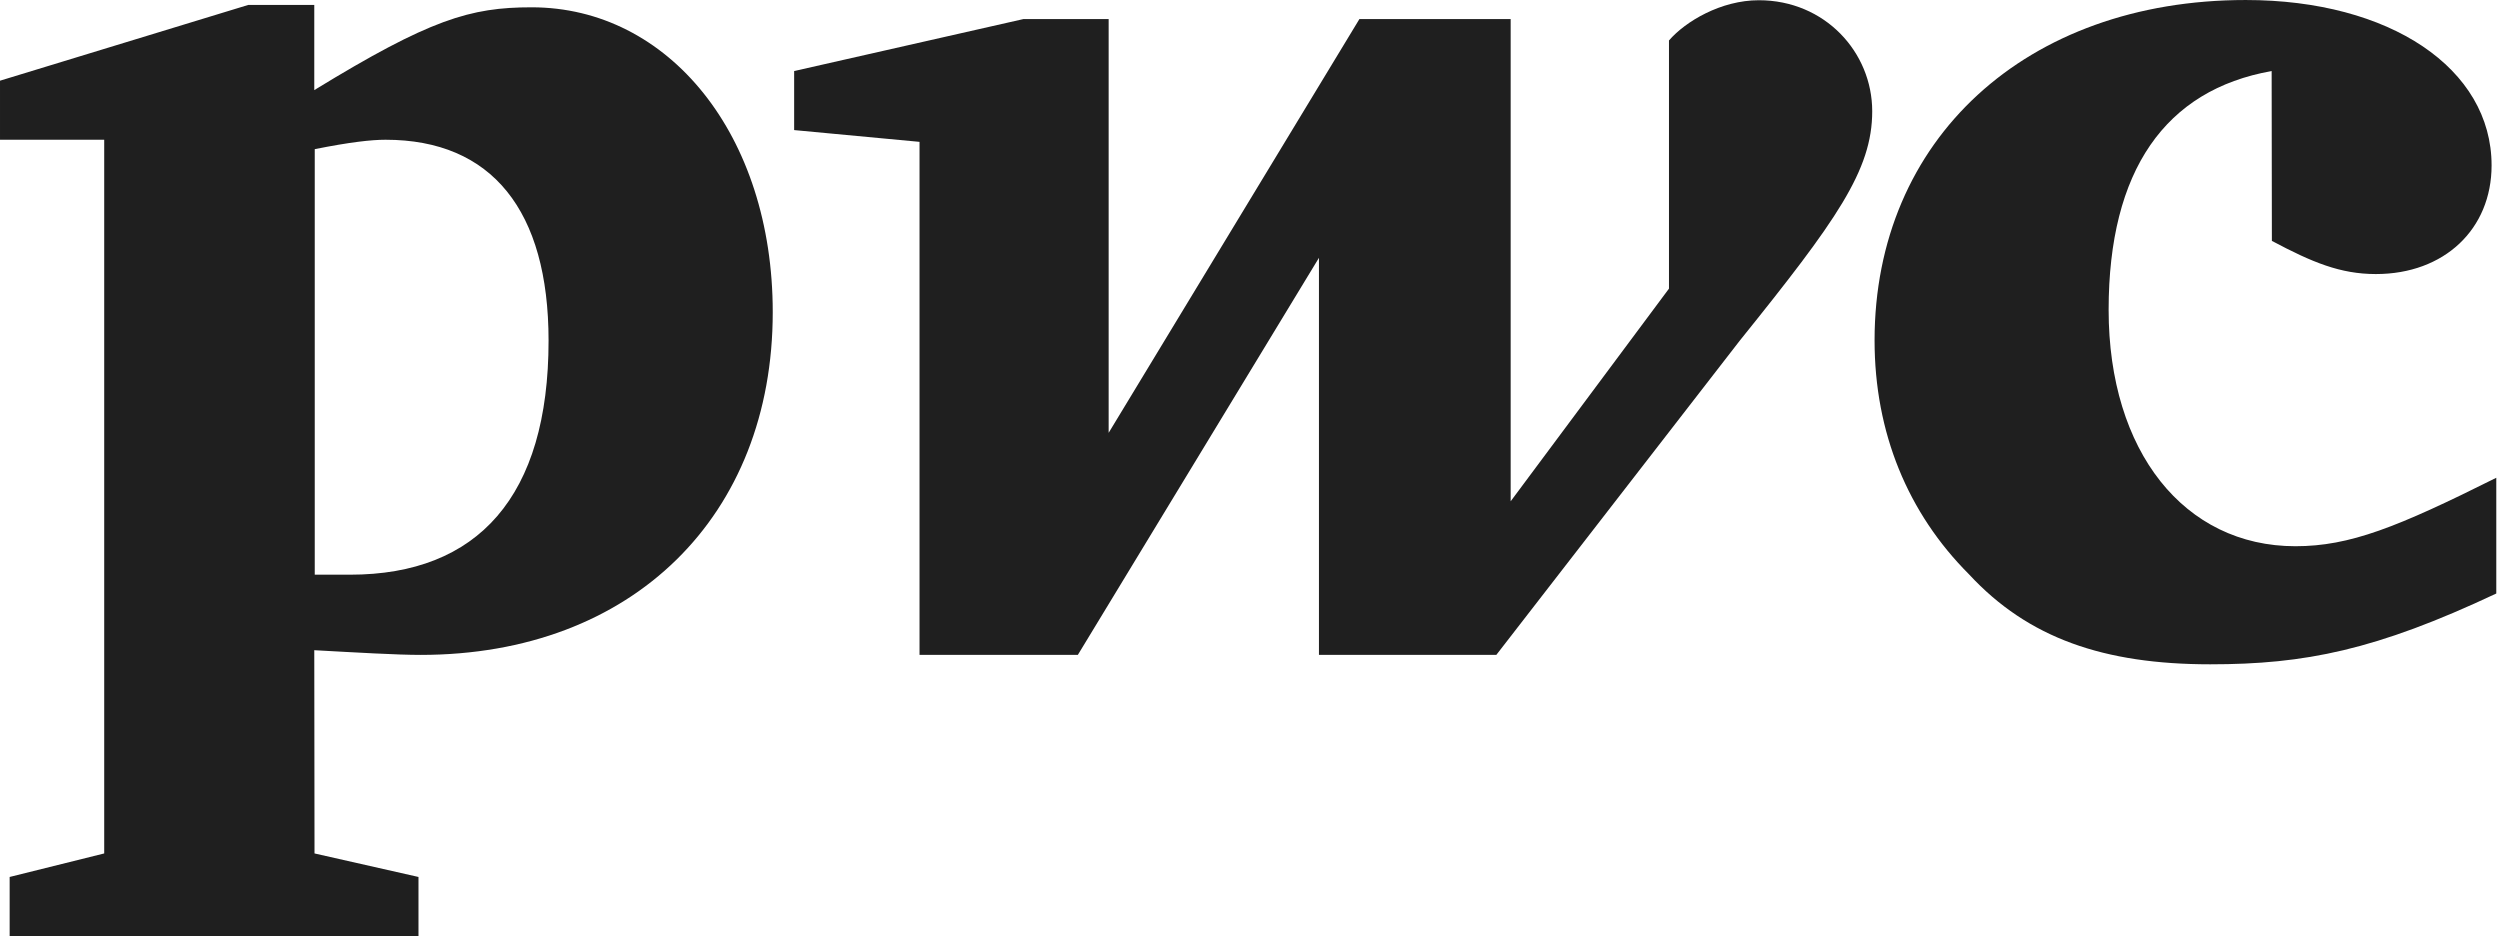 <svg width="694" height="261" viewBox="0 0 694 261" fill="none" xmlns="http://www.w3.org/2000/svg">
<path d="M630.608 19.724C601.092 24.948 585.355 47.281 585.355 86.004C585.355 125.38 606.382 151.631 637.204 151.631C652.288 151.631 665.413 146.407 692.97 132.628V164.756C659.536 180.494 639.816 184.412 613.565 184.412C584.049 184.412 563.022 177.163 546.632 159.467C529.588 142.423 520.381 120.091 520.381 94.493C520.381 38.726 562.369 0.003 623.425 0.003C663.454 0.003 691.664 19.005 691.664 45.909C691.664 63.606 678.539 76.078 659.536 76.078C649.676 76.078 641.84 72.813 630.673 66.871" fill="#1F1F1F"></path>
<path d="M482.964 94.556C509.868 61.122 519.728 47.279 519.728 30.888C519.728 14.498 506.603 0.066 488.253 0.066C477.74 0.066 467.879 5.943 463.308 11.233V80.125L419.361 139.157V5.29H377.373L307.762 120.154V5.29H284.124L220.456 19.722V36.112L255.261 39.377V181.798H299.208L366.141 71.57V181.798H415.378" fill="#1F1F1F"></path>
<path d="M87.308 159.534H97.168C132.626 159.534 152.282 137.854 152.282 94.56C152.282 58.449 136.544 38.793 107.029 38.793C103.111 38.793 97.168 39.446 87.373 41.405V159.534H87.308ZM87.308 236.915L116.171 243.445V259.836H2.678V243.445L28.929 236.915V38.793H0.001V22.403L68.893 1.376H87.243V25.015C119.37 5.359 130.537 2.029 147.58 2.029C185.65 2.029 214.513 37.487 214.513 86.659C214.513 143.078 175.79 181.801 116.758 181.801C110.228 181.801 99.062 181.148 87.243 180.495" fill="#1F1F1F"></path>
</svg>

